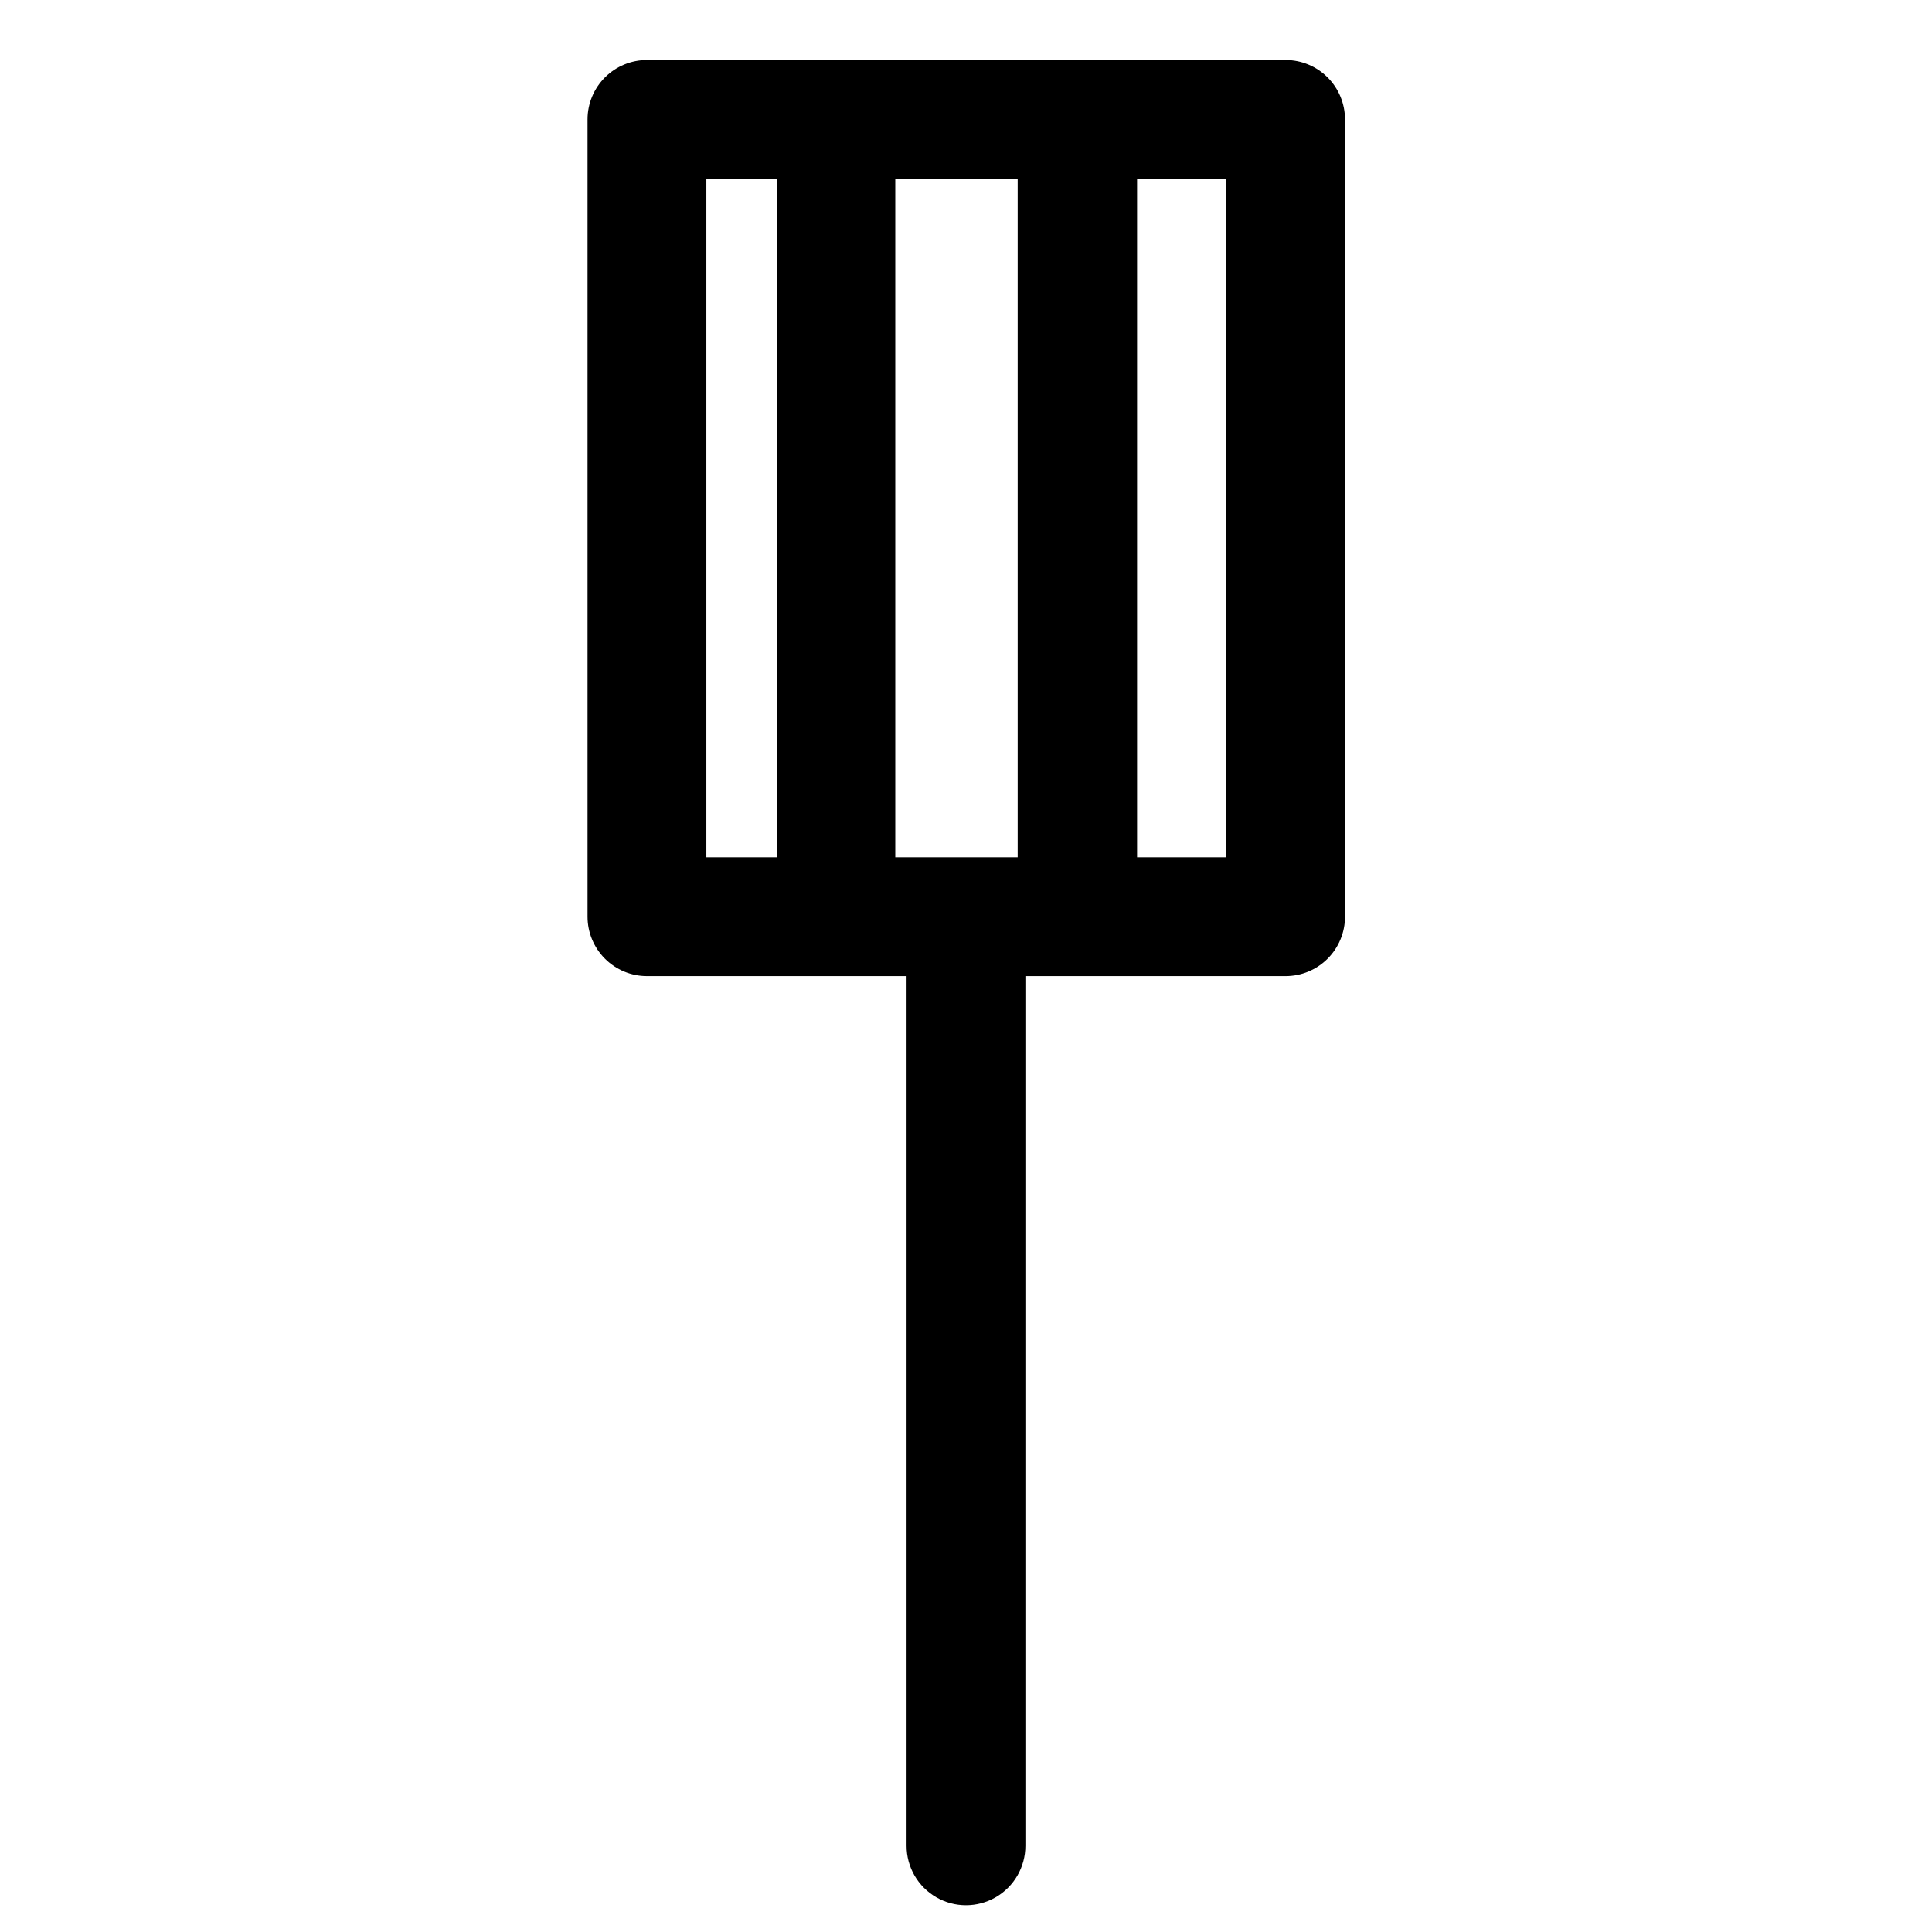 <?xml version="1.0" encoding="UTF-8"?>
<!-- Uploaded to: ICON Repo, www.svgrepo.com, Generator: ICON Repo Mixer Tools -->
<svg fill="#000000" width="800px" height="800px" version="1.1" viewBox="144 144 512 512" xmlns="http://www.w3.org/2000/svg">
 <path d="m484.7 159.9h-169.25c-4.176 0-8.18 1.656-11.133 4.609-2.953 2.953-4.613 6.957-4.613 11.133v211.29c0 4.176 1.66 8.18 4.613 11.133 2.953 2.953 6.957 4.613 11.133 4.613h68.801v230.49c0 5.625 3 10.82 7.871 13.633s10.875 2.812 15.746 0 7.871-8.008 7.871-13.633v-230.49h68.961c4.176 0 8.18-1.66 11.133-4.613 2.949-2.953 4.609-6.957 4.609-11.133v-211.29c0-4.176-1.66-8.18-4.609-11.133-2.953-2.953-6.957-4.609-11.133-4.609zm-103.44 211.29v-179.8h32.434v179.8zm-50.066-179.8h18.734l0.004 179.8h-18.738zm137.76 179.8h-23.617v-179.8h23.617z"/>
</svg>